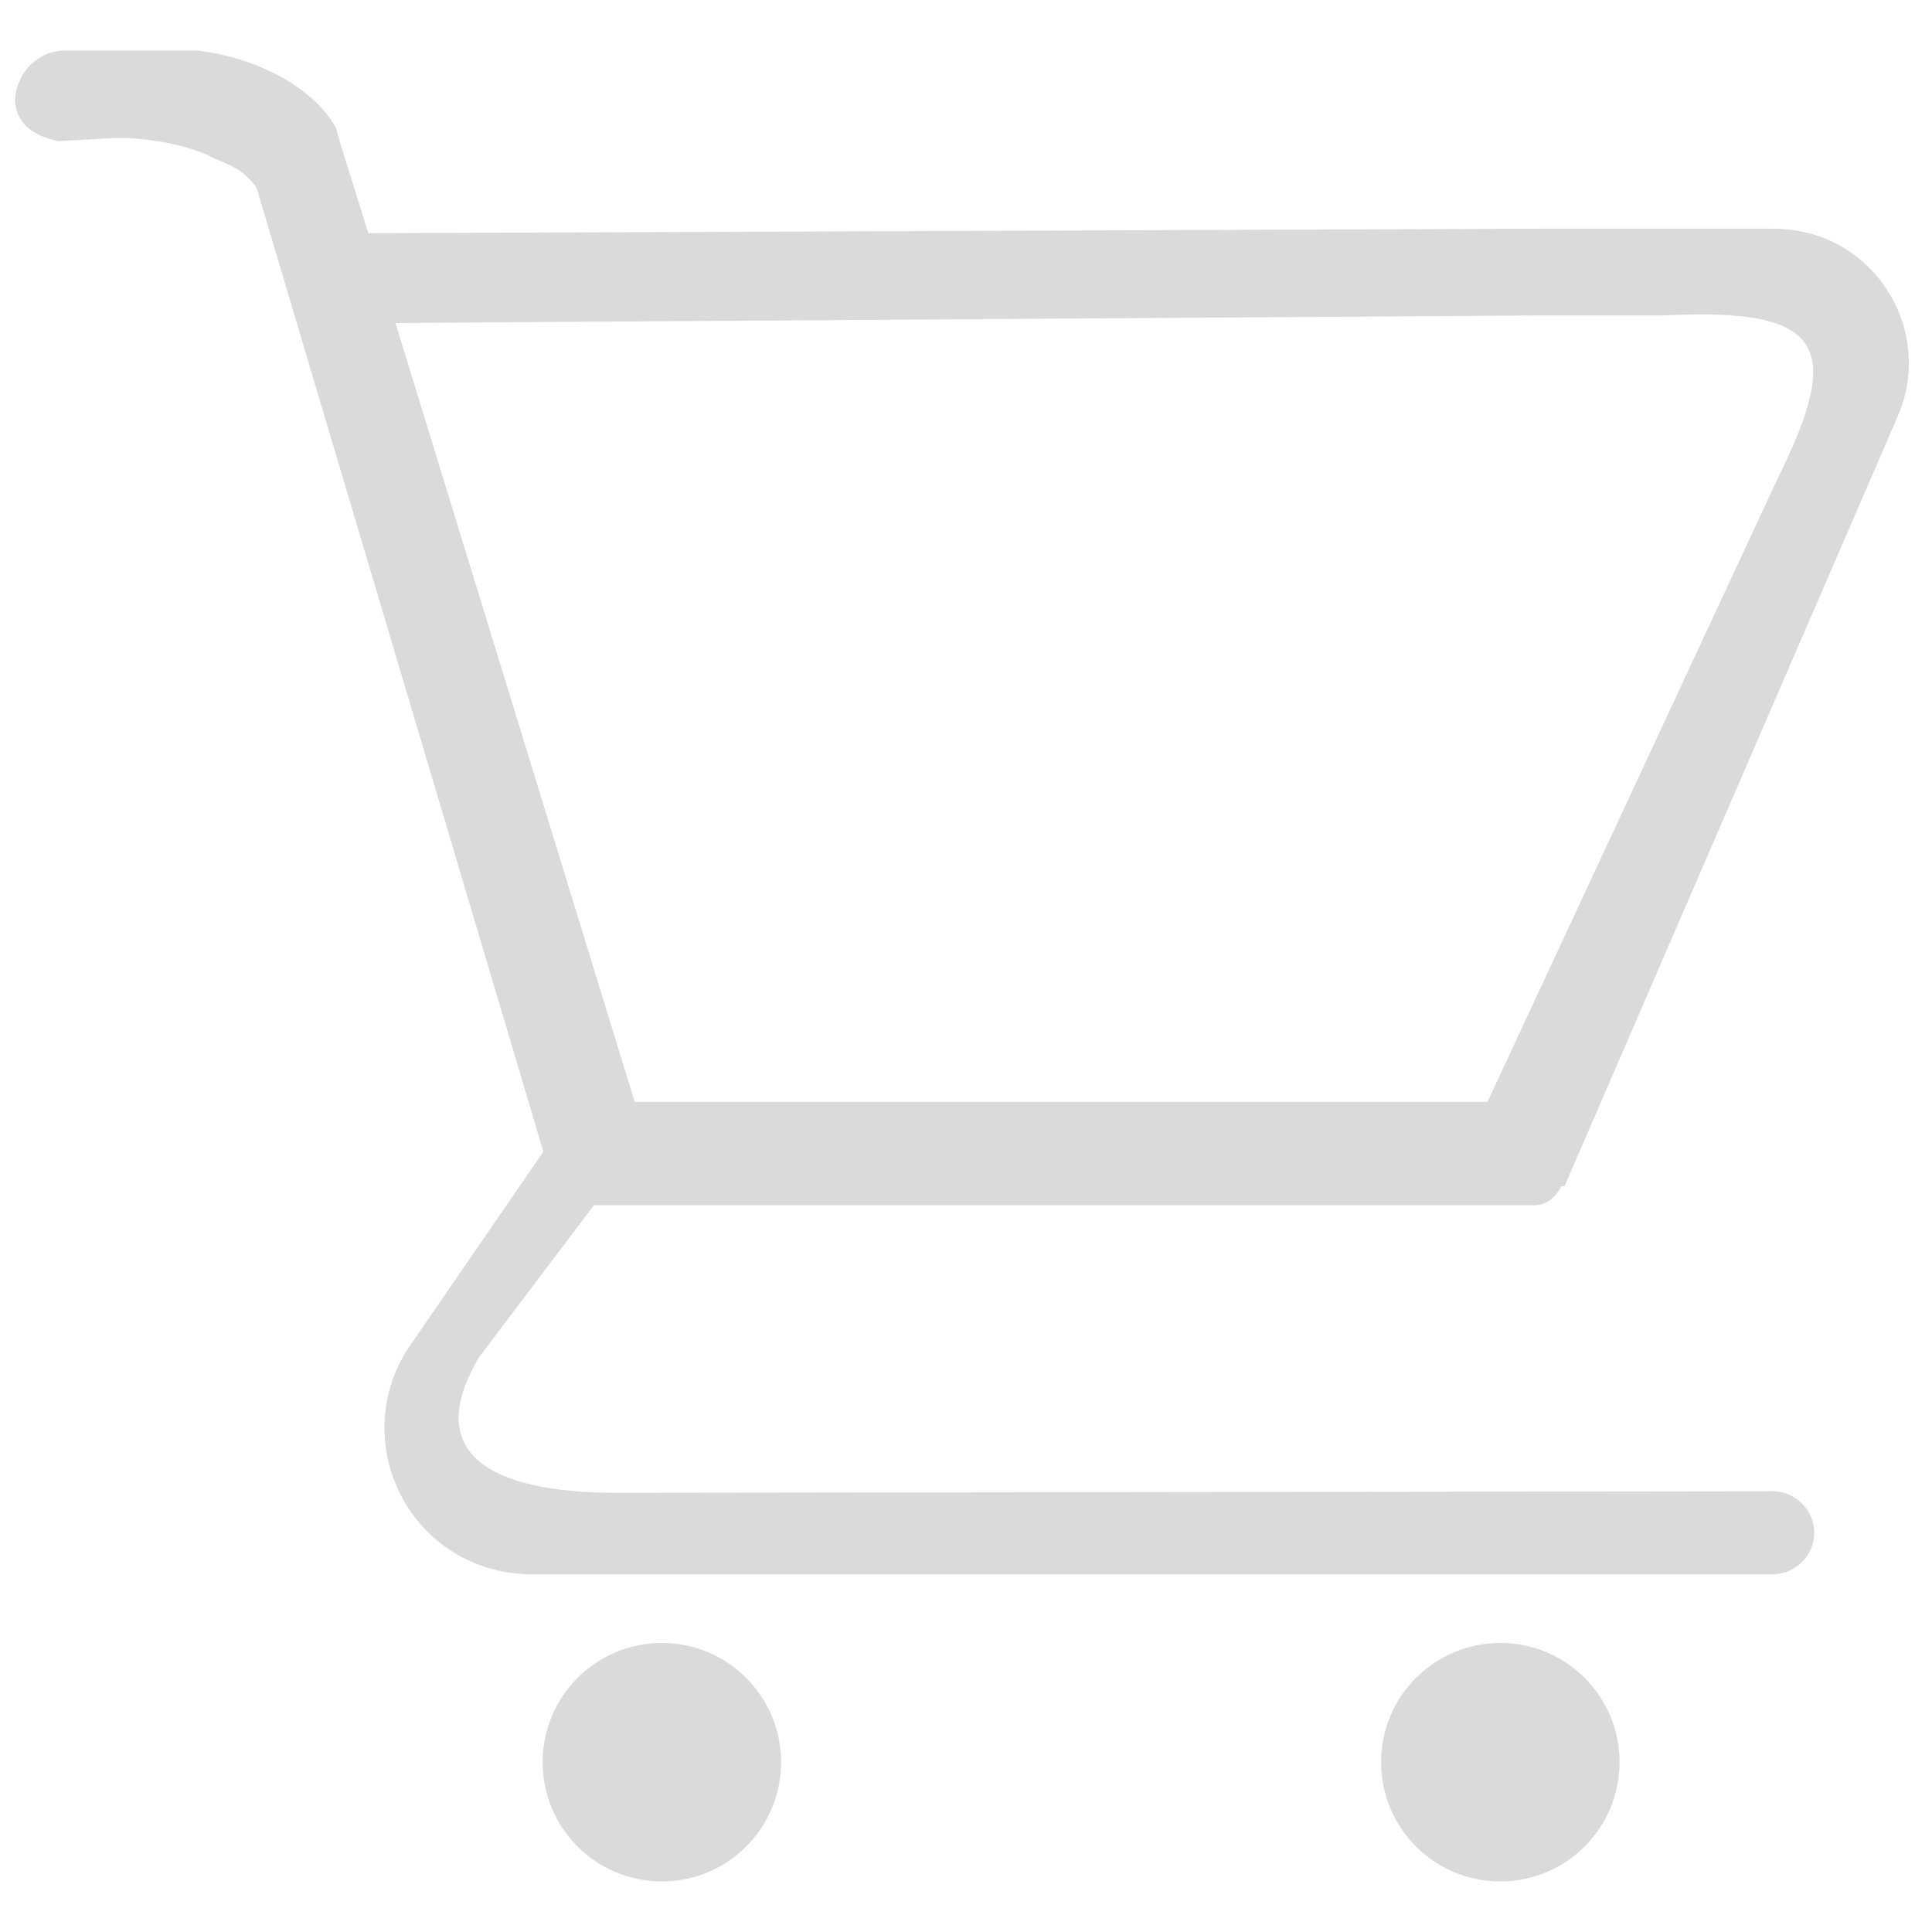 <?xml version="1.0" encoding="utf-8"?>
<!DOCTYPE svg PUBLIC "-//W3C//DTD SVG 1.1//EN" "http://www.w3.org/Graphics/SVG/1.1/DTD/svg11.dtd">
<svg version="1.1" id="Calque_1"
	 xmlns="http://www.w3.org/2000/svg" xmlns:xlink="http://www.w3.org/1999/xlink" x="0px" y="0px" viewBox="0 0 256 256"
	 style="enable-background:new 0 0 256 256;" xml:space="preserve">
<style type="text/css">
	.st0{fill:#dadada;}
</style>
<switch>
	<g>
		<path class="st0" d="M78.7,159.7h124.6c1.7,0,2.8-1.1,3.6-2.5h0.4l44.1-101.9c4-9-0.1-19.5-9.1-23.5c-2.3-1-4.8-1.5-7.4-1.5h-30.9
			L48.8,30.9v0L45,18.7l-0.5-1.8c-3.2-5.6-10.8-9.3-18.3-10.2H9.1c0,0,0,0,0,0C5.3,6.5,2.2,9.4,2,13.2c0,3.1,2.5,4.9,5.8,5.5
			l7.2-0.4c4.5-0.2,10.4,1.1,13,2.5c1.5,0.8,4,1.2,6,4.1l38,127.7l-17.6,25.6c-6.1,8.7-3.9,20.8,4.8,26.9c3.3,2.3,7.2,3.5,11.2,3.5
			h164.5c3,0,5.5-2.5,5.5-5.5c0-3-2.5-5.5-5.5-5.5l-153.2,0.2c-16.8,0-25.8-5.2-18.2-18L78.7,159.7z M204.1,41.8h16.5
			c21.4-1.1,23.5,4.3,15,21.5l-38.5,82.7H84.1L52.4,42.8L204.1,41.8z"/>
		<circle class="st0" cx="87.7" cy="233.5" r="15.8"/>
		<circle class="st0" cx="198.8" cy="233.5" r="15.8"/>
	</g>
</switch>
</svg>
